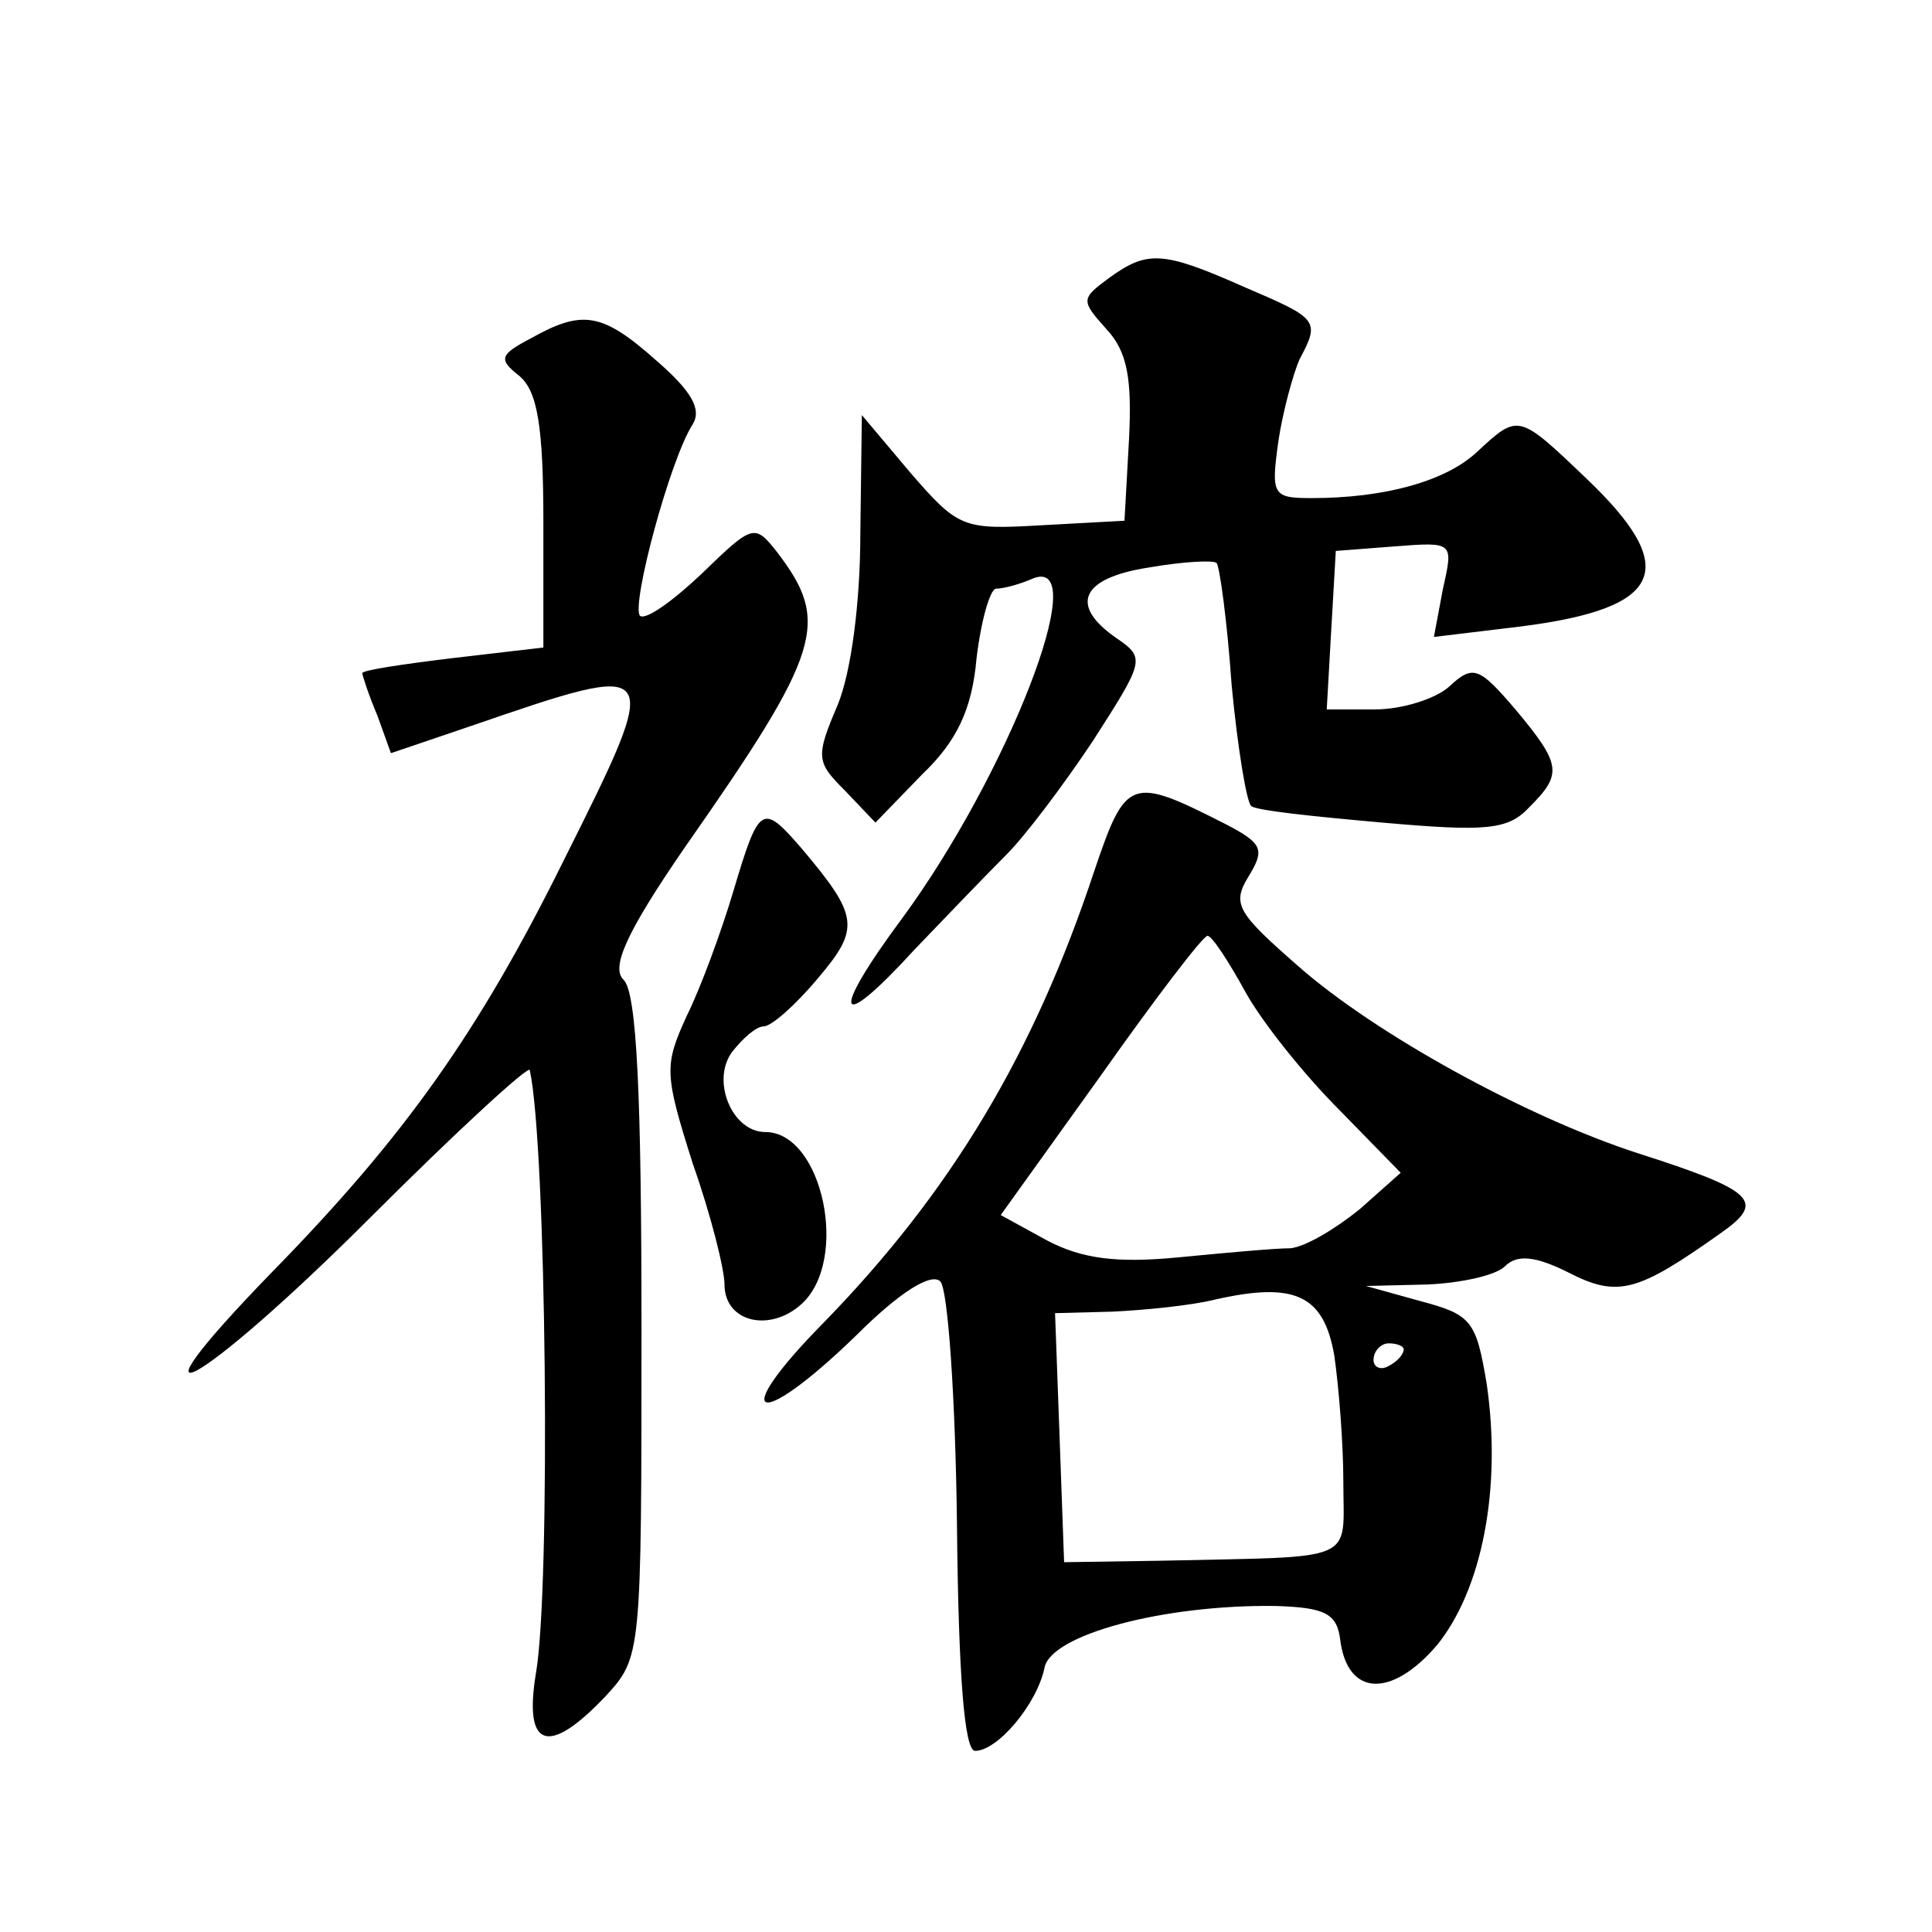 <?xml version="1.0" standalone="no"?>
<!DOCTYPE svg PUBLIC "-//W3C//DTD SVG 20010904//EN"
 "http://www.w3.org/TR/2001/REC-SVG-20010904/DTD/svg10.dtd">
<svg version="1.0" xmlns="http://www.w3.org/2000/svg"
 width="128pt" height="128pt" viewBox="0 0 128 128"
 preserveAspectRatio="xMidYMid meet">
<g transform="translate(0,128) scale(0.1,-0.1)"
fill="#0" stroke="none">
<path d="M735 1096 c-19 -14 -19 -15 -2 -34 14 -15 17 -33 15 -73 l-3 -54 -55 -3
c-52 -3 -55 -2 -87 35 l-32 38 -1 -78 c0 -46 -6 -92 -15 -114 -15 -35 -14 -38 5
-57 l20 -21 31 32 c23 22 33 43 36 77 3 25 9 46 13 46 5 0 16 3 25 7 39 14 -18
-131 -87 -225 -49 -66 -44 -78 8 -21 22 23 49 51 61 63 12 12 37 45 57 75 34 53
35 55 16 68 -32 22 -24 40 21 47 23 4 43 5 45 3 2 -2 7 -38 10 -81 4 -42 10 -78
13 -80 3 -3 42 -7 87 -11 68 -6 83 -5 97 10 22 22 22 28 -9 65 -24 28 -28 30 -44
15 -9 -8 -31 -15 -49 -15 l-32 0 3 53 3 52 39 3 c39 3 39 3 32 -28 l-6 -32 58 7
c94 12 106 38 43 98 -45 43 -45 43 -72 18 -21 -20 -62 -31 -110 -31 -26 0 -27 2
-22 38 3 20 10 45 14 54 14 26 12 27 -37 48 -54 24 -64 24 -89 6z M352 1056 c-21
-11 -22 -14 -8 -25 12 -10 16 -33 16 -97 l0 -83 -60 -7 c-33 -4 -60 -8 -60 -10
0 -1 4 -14 10 -28 l9 -25 53 18 c128 44 128 44 61 -90 -56 -113 -105 -182 -192
-271 -106 -109 -49 -78 65 36 57 57 105 101 105 97 11 -50 14 -344 4 -400 -8 -49
8 -55 46 -15 24 26 24 27 24 244 0 153 -3 223 -12 231 -8 8 1 30 41 88 91 130 96
149 61 195 -15 19 -16 19 -50 -14 -19 -18 -37 -31 -41 -28 -6 7 20 104 35 127 6
10 -1 22 -24 42 -36 32 -49 34 -83 15z M725 703 c-40 -121 -95 -213 -180 -300 -63
-64 -44 -72 22 -8 29 29 50 42 56 36 5 -5 10 -77 11 -160 1 -102 5 -151 12 -151
15 0 41 31 46 55 4 22 79 42 153 41 33 -1 41 -5 43 -23 5 -37 34 -38 64 -3 30 37
43 104 33 173 -7 42 -10 46 -44 55 l-36 10 41 1 c22 1 45 6 51 12 8 8 20 7 42 -4
33 -17 46 -13 101 26 30 21 23 28 -55 53 -74 24 -174 79 -225 124 -40 35 -44 41
-33 59 11 18 10 22 -15 35 -63 32 -66 31 -87 -31z m100 -80 c11 -20 39 -55 62 -78
l41 -42 -27 -24 c-16 -13 -36 -25 -46 -26 -10 0 -43 -3 -74 -6 -41 -4 -64 -1 -87
11 l-31 17 66 92 c36 51 68 93 71 93 3 0 14 -17 25 -37z m59 -241 c3 -21 6 -58
6 -84 0 -54 11 -49 -120 -52 l-65 -1 -3 83 -3 82 38 1 c21 1 52 4 68 8 53 12 72
3 79 -37z m46 4 c0 -3 -4 -8 -10 -11 -5 -3 -10 -1 -10 4 0 6 5 11 10 11 6 0 10
-2 10 -4z M486 690 c-8 -27 -22 -65 -31 -83 -15 -33 -15 -38 4 -98 12 -34 21 -70
21 -80 0 -25 30 -32 51 -13 32 29 14 114 -24 114 -22 0 -36 34 -22 53 7 9 16 17
21 17 5 0 21 14 36 32 28 33 27 41 -11 86 -26 30 -28 29 -45 -28z"/>
</g>
</svg>
